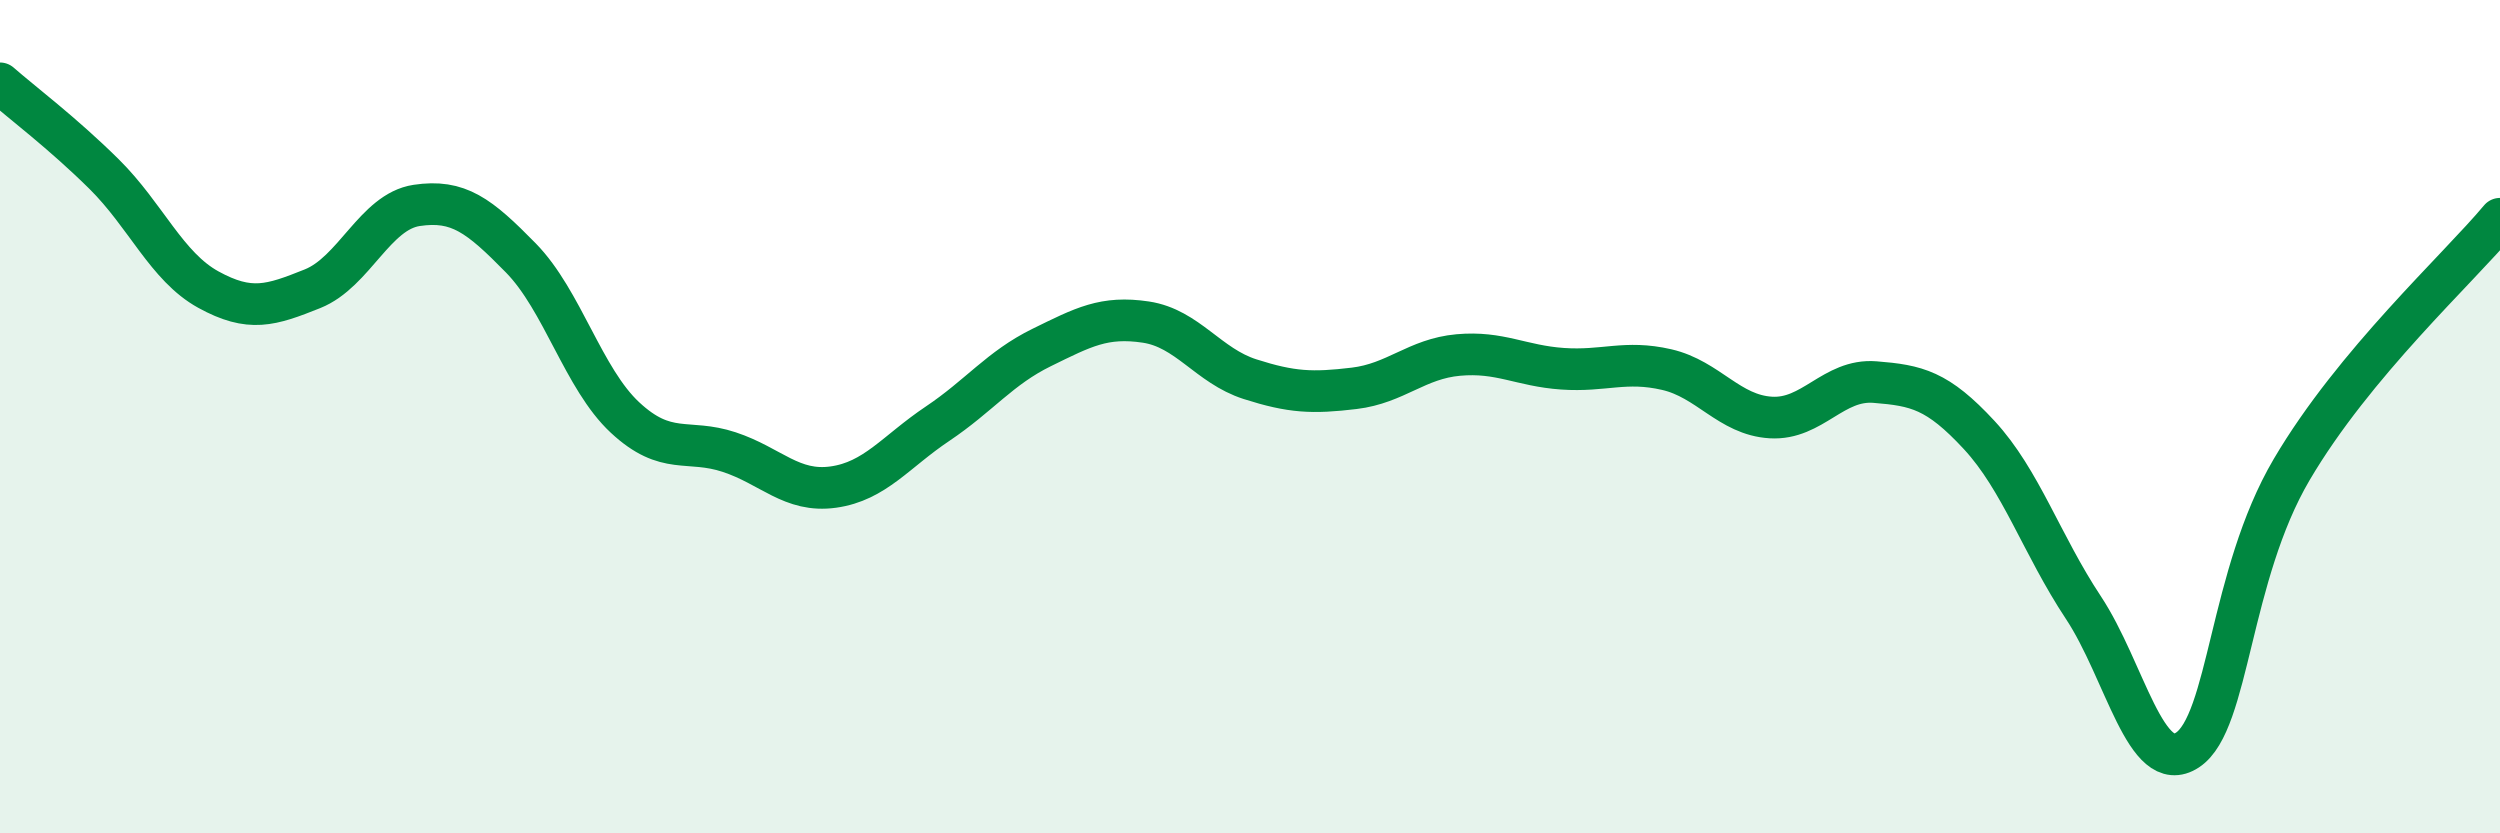 
    <svg width="60" height="20" viewBox="0 0 60 20" xmlns="http://www.w3.org/2000/svg">
      <path
        d="M 0,2 C 0.5,2.44 1.5,3.19 2.5,4.18 C 3.5,5.17 4,6.4 5,6.95 C 6,7.5 6.5,7.33 7.5,6.93 C 8.5,6.53 9,5.08 10,4.93 C 11,4.78 11.5,5.17 12.5,6.19 C 13.5,7.21 14,9.09 15,10.02 C 16,10.95 16.5,10.52 17.5,10.85 C 18.5,11.18 19,11.83 20,11.69 C 21,11.55 21.5,10.84 22.5,10.17 C 23.5,9.5 24,8.83 25,8.34 C 26,7.85 26.5,7.58 27.5,7.73 C 28.5,7.88 29,8.78 30,9.1 C 31,9.42 31.5,9.44 32.5,9.32 C 33.5,9.2 34,8.61 35,8.52 C 36,8.43 36.5,8.78 37.5,8.85 C 38.5,8.92 39,8.64 40,8.87 C 41,9.1 41.5,9.96 42.5,10.02 C 43.5,10.08 44,9.09 45,9.17 C 46,9.25 46.5,9.36 47.5,10.44 C 48.5,11.52 49,13.07 50,14.58 C 51,16.09 51.5,18.66 52.5,18 C 53.5,17.34 53.5,13.82 55,11.27 C 56.5,8.72 59,6.45 60,5.25L60 20L0 20Z"
        fill="#008740"
        opacity="0.1"
        stroke-linecap="round"
        stroke-linejoin="round"
      />
      <path
        d="M 0,2 C 0.5,2.44 1.5,3.19 2.5,4.18 C 3.5,5.17 4,6.4 5,6.95 C 6,7.5 6.5,7.33 7.5,6.93 C 8.5,6.53 9,5.08 10,4.93 C 11,4.78 11.5,5.17 12.5,6.19 C 13.5,7.21 14,9.09 15,10.02 C 16,10.95 16.5,10.52 17.5,10.85 C 18.5,11.18 19,11.83 20,11.69 C 21,11.55 21.5,10.84 22.5,10.17 C 23.5,9.5 24,8.83 25,8.34 C 26,7.85 26.5,7.58 27.5,7.73 C 28.5,7.88 29,8.78 30,9.1 C 31,9.42 31.5,9.44 32.5,9.32 C 33.5,9.2 34,8.61 35,8.52 C 36,8.43 36.5,8.78 37.5,8.85 C 38.5,8.92 39,8.64 40,8.87 C 41,9.1 41.5,9.96 42.5,10.02 C 43.5,10.08 44,9.09 45,9.17 C 46,9.25 46.5,9.36 47.5,10.44 C 48.5,11.52 49,13.07 50,14.58 C 51,16.09 51.5,18.66 52.5,18 C 53.5,17.34 53.5,13.82 55,11.27 C 56.5,8.72 59,6.45 60,5.25"
        stroke="#008740"
        stroke-width="1"
        fill="none"
        stroke-linecap="round"
        stroke-linejoin="round"
      />
    </svg>
  